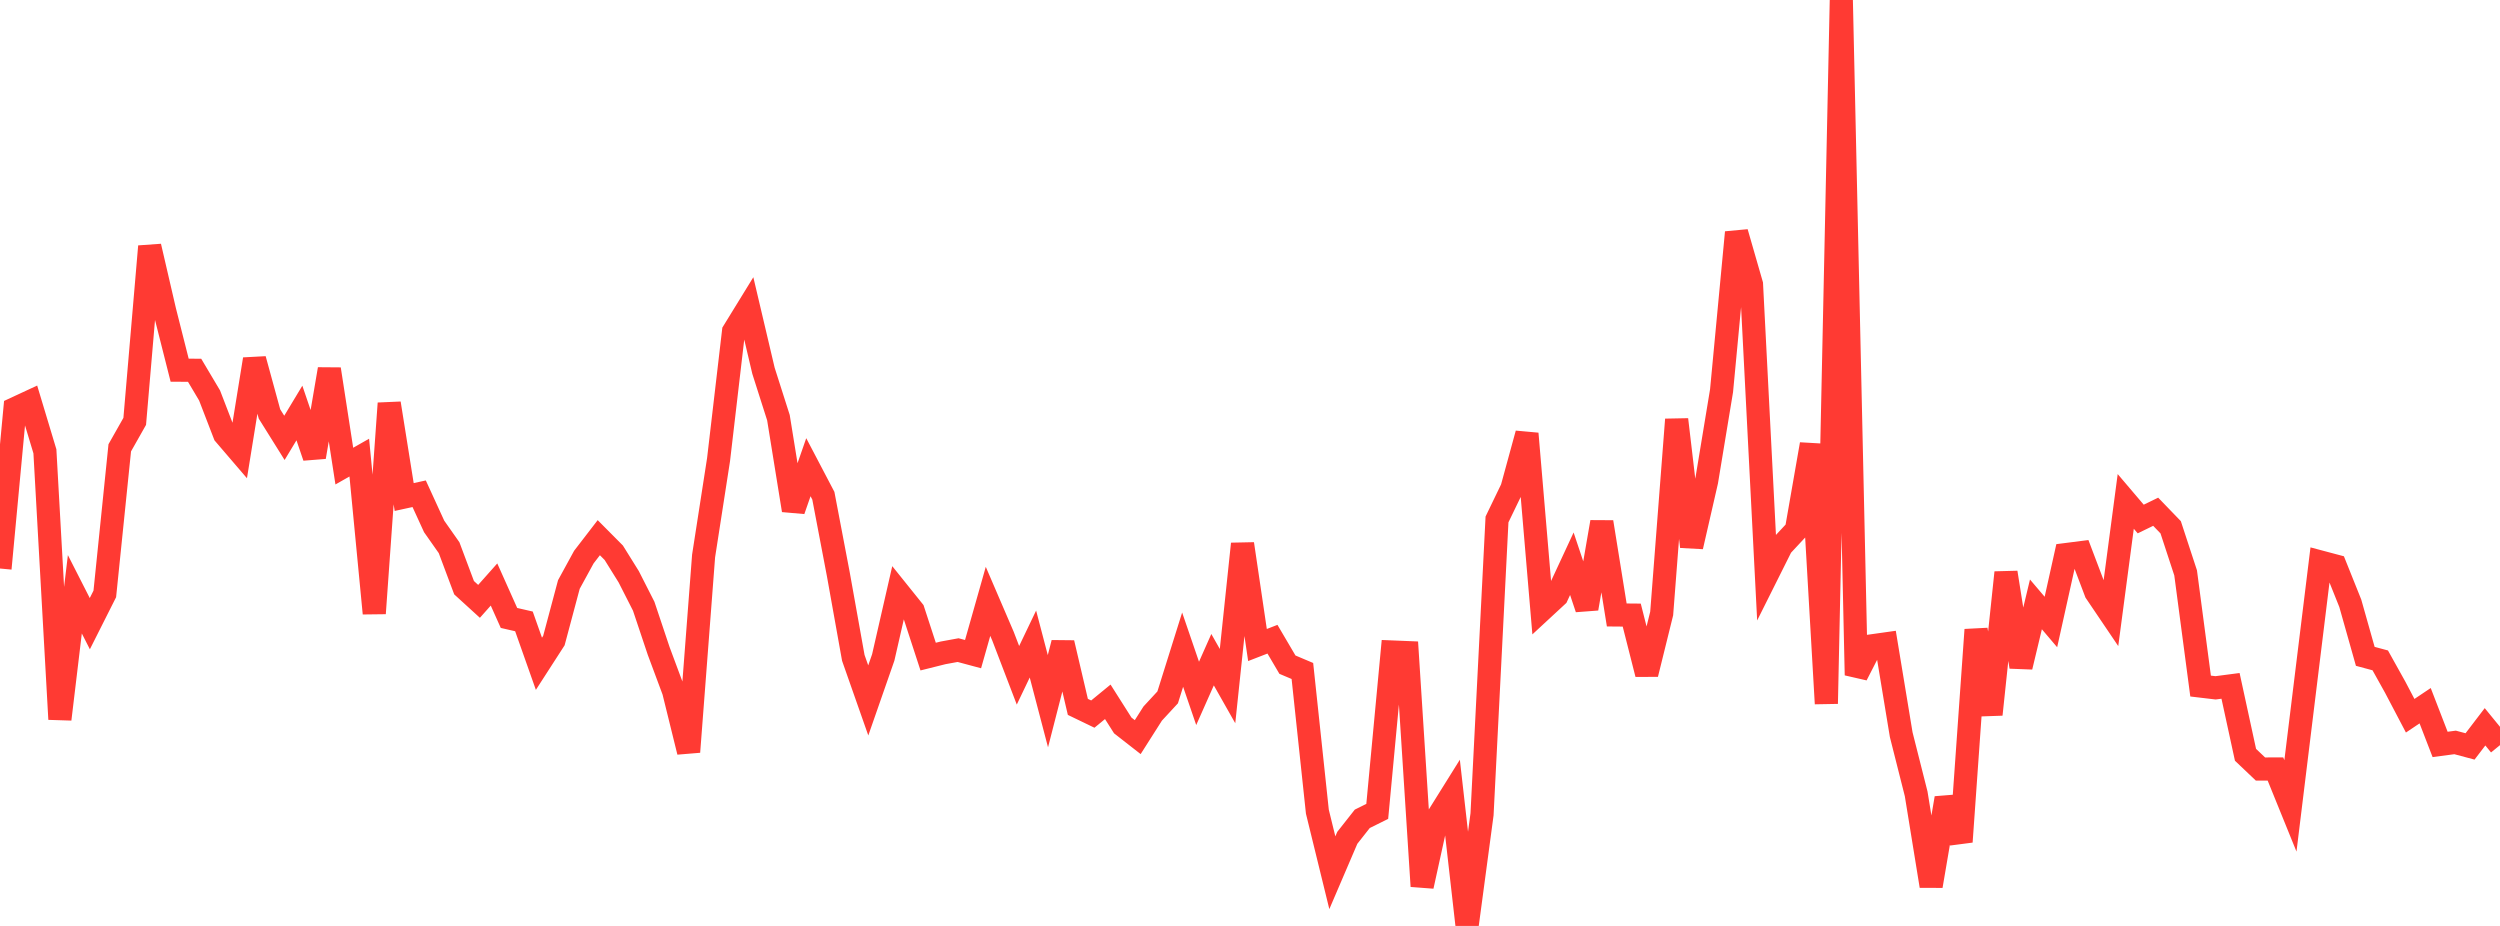 <?xml version="1.0" standalone="no"?>
<!DOCTYPE svg PUBLIC "-//W3C//DTD SVG 1.1//EN" "http://www.w3.org/Graphics/SVG/1.1/DTD/svg11.dtd">

<svg width="135" height="50" viewBox="0 0 135 50" preserveAspectRatio="none" 
  xmlns="http://www.w3.org/2000/svg"
  xmlns:xlink="http://www.w3.org/1999/xlink">


<polyline points="0.0, 30.7 0.808, 22.066 1.617, 21.69 2.425, 24.372 3.234, 38.838 4.042, 32.091 4.85, 33.678 5.659, 32.072 6.467, 24.182 7.275, 22.754 8.084, 13.304 8.892, 16.791 9.701, 19.99 10.509, 19.995 11.317, 21.355 12.126, 23.453 12.934, 24.396 13.743, 19.398 14.551, 22.353 15.359, 23.645 16.168, 22.302 16.976, 24.677 17.784, 19.934 18.593, 25.17 19.401, 24.711 20.21, 33.122 21.018, 21.78 21.826, 26.839 22.635, 26.662 23.443, 28.426 24.251, 29.576 25.06, 31.736 25.868, 32.473 26.677, 31.563 27.485, 33.369 28.293, 33.555 29.102, 35.844 29.91, 34.591 30.719, 31.563 31.527, 30.085 32.335, 29.035 33.144, 29.849 33.952, 31.147 34.76, 32.736 35.569, 35.152 36.377, 37.323 37.186, 40.602 37.994, 30.022 38.802, 24.819 39.611, 17.901 40.419, 16.587 41.228, 20.021 42.036, 22.556 42.844, 27.554 43.653, 25.229 44.461, 26.769 45.269, 31.007 46.078, 35.523 46.886, 37.823 47.695, 35.502 48.503, 31.97 49.311, 32.976 50.12, 35.456 50.928, 35.254 51.737, 35.106 52.545, 35.323 53.353, 32.473 54.162, 34.355 54.97, 36.466 55.778, 34.778 56.587, 37.865 57.395, 34.717 58.204, 38.171 59.012, 38.561 59.82, 37.898 60.629, 39.174 61.437, 39.805 62.246, 38.532 63.054, 37.658 63.862, 35.081 64.671, 37.443 65.479, 35.623 66.287, 37.05 67.096, 29.369 67.904, 34.831 68.713, 34.517 69.521, 35.891 70.329, 36.233 71.138, 43.831 71.946, 47.128 72.754, 45.243 73.563, 44.216 74.371, 43.815 75.18, 35.208 75.988, 35.241 76.796, 47.856 77.605, 44.171 78.413, 42.876 79.222, 50.0 80.03, 43.974 80.838, 28.05 81.647, 26.374 82.455, 23.417 83.263, 32.929 84.072, 32.18 84.88, 30.442 85.689, 32.862 86.497, 28.191 87.305, 33.208 88.114, 33.215 88.922, 36.401 89.731, 33.128 90.539, 22.654 91.347, 29.517 92.156, 25.987 92.964, 21.098 93.772, 12.549 94.581, 15.356 95.389, 31.103 96.198, 29.485 97.006, 28.617 97.814, 23.99 98.623, 37.997 99.431, 0.0 100.24, 36.457 101.048, 34.88 101.856, 34.766 102.665, 39.67 103.473, 42.868 104.281, 47.843 105.09, 43.1 105.898, 45.456 106.707, 34.007 107.515, 38.581 108.323, 30.917 109.132, 36.011 109.94, 32.636 110.749, 33.588 111.557, 29.948 112.365, 29.845 113.174, 31.98 113.982, 33.175 114.79, 27.076 115.599, 28.027 116.407, 27.634 117.216, 28.473 118.024, 30.936 118.832, 37.047 119.641, 37.143 120.449, 37.037 121.257, 40.759 122.066, 41.528 122.874, 41.525 123.683, 43.518 124.491, 36.925 125.299, 30.347 126.108, 30.562 126.916, 32.579 127.725, 35.443 128.533, 35.66 129.341, 37.11 130.15, 38.65 130.958, 38.108 131.766, 40.199 132.575, 40.091 133.383, 40.307 134.192, 39.247 135.0, 40.237" fill="none" stroke="#ff3a33" stroke-width="1.25"/>

</svg>